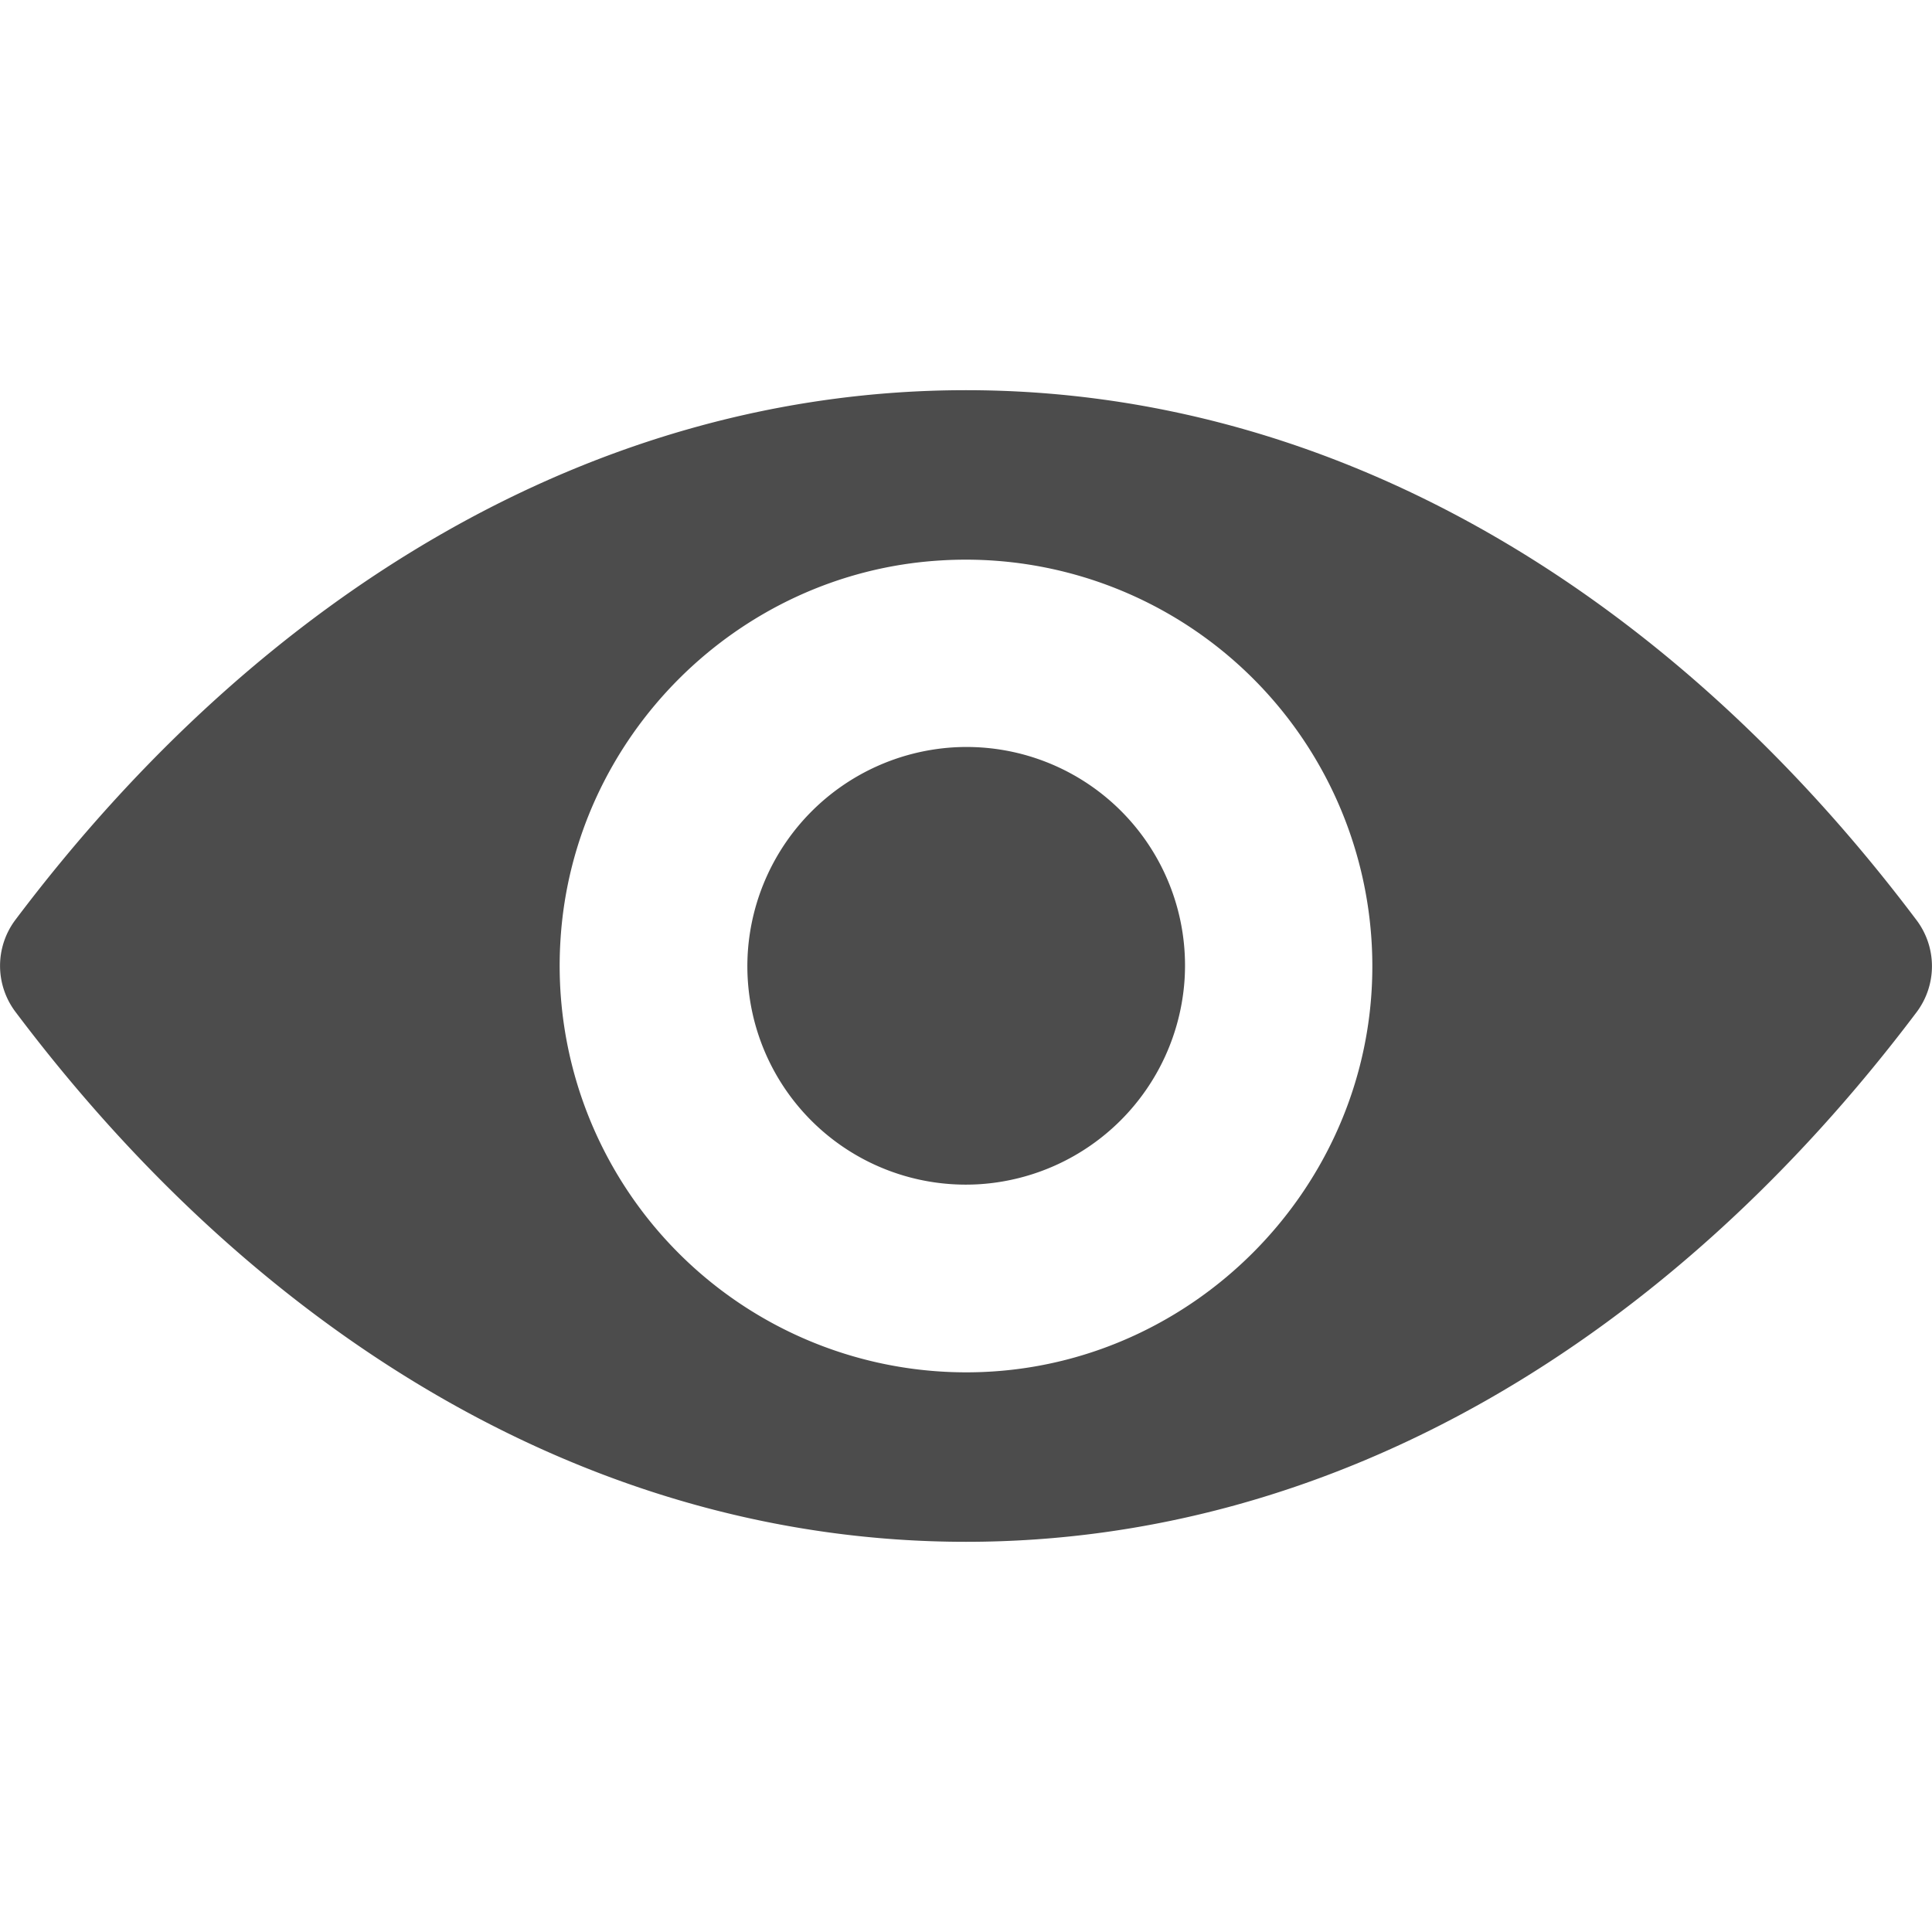 <svg xmlns="http://www.w3.org/2000/svg" height="25" width="25" viewBox="0 0 25 25"><path d="M12.5 5.049c-4.777 0-9.108 2.613-12.304 6.858a.99.99 0 0 0 0 1.181c3.196 4.25 7.527 6.863 12.304 6.863s9.108-2.613 12.304-6.858a.99.99 0 0 0 0-1.181c-3.196-4.25-7.527-6.863-12.304-6.863zm.343 12.698a5.261 5.261 0 0 1-5.59-5.59c.164-2.618 2.286-4.74 4.904-4.904a5.261 5.261 0 0 1 5.59 5.59c-.169 2.613-2.291 4.735-4.904 4.904zm-.159-2.424a2.827 2.827 0 0 1-3.007-3.007 2.843 2.843 0 0 1 2.644-2.644 2.827 2.827 0 0 1 3.007 3.007 2.843 2.843 0 0 1-2.644 2.644z" fill="#4c4c4c"/></svg>